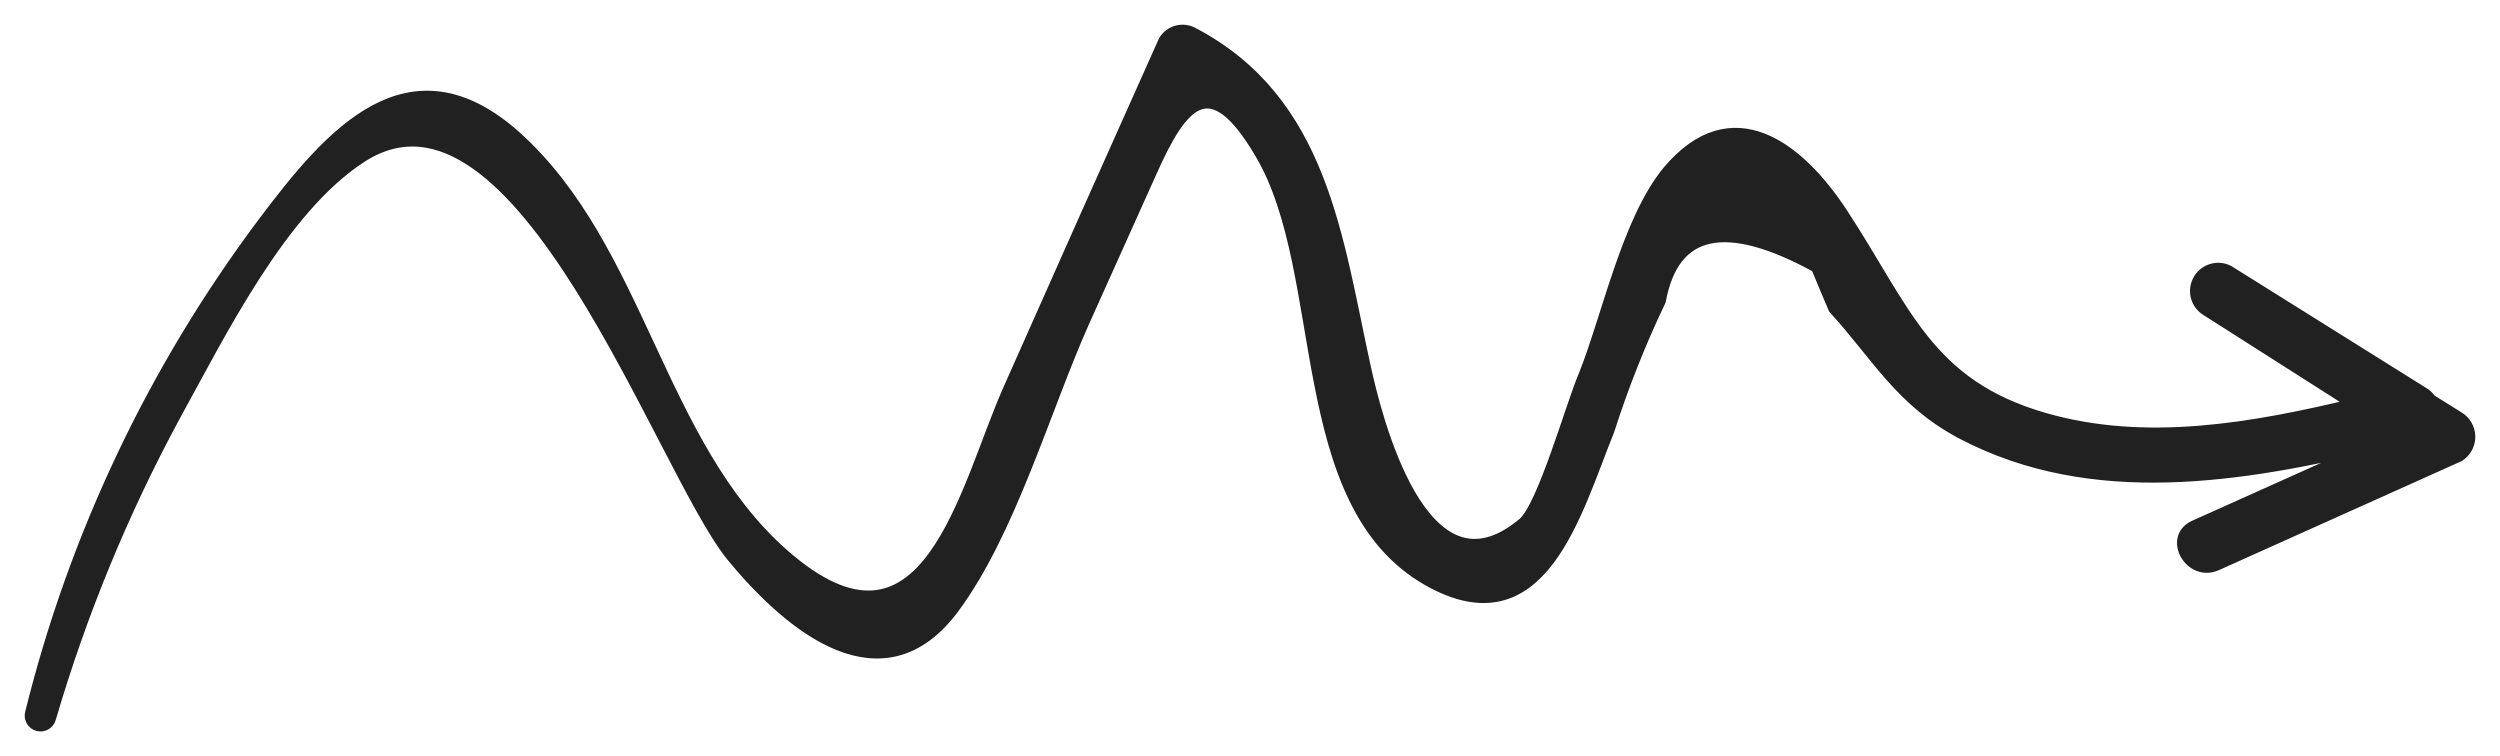 <?xml version="1.0" encoding="UTF-8"?> <svg xmlns="http://www.w3.org/2000/svg" width="162" height="49" viewBox="0 0 162 49" fill="none"> <path d="M159.297 27.064L157.49 25.937C157.382 25.773 157.241 25.633 157.078 25.524L144.394 17.588C144.07 17.42 143.694 17.383 143.343 17.485C142.992 17.586 142.694 17.818 142.509 18.134C142.324 18.449 142.267 18.823 142.349 19.179C142.431 19.535 142.647 19.846 142.952 20.048L152.623 26.207C146.027 27.794 139.051 29.048 132.456 27.144C124.862 24.953 123.467 20.128 119.344 13.842C116.538 9.556 112.226 6.207 108.104 11.127C105.488 14.302 104.188 20.572 102.697 24.302C101.889 26.144 100.018 32.874 98.718 33.937C92.107 39.477 89.094 26.81 88.429 23.794C86.59 15.397 85.67 6.572 77.299 2.175C76.989 2 76.623 1.954 76.279 2.046C75.936 2.138 75.642 2.361 75.46 2.667C72.099 10.17 68.753 17.672 65.424 25.175C62.538 31.62 60.129 44.223 50.727 35.938C42.61 28.763 41.452 16.096 33.382 8.857C26.502 2.73 21.396 8.715 17.084 14.461C9.991 23.926 4.869 34.722 2.023 46.208C1.978 46.367 2 46.538 2.081 46.683C2.163 46.827 2.299 46.933 2.459 46.977C2.618 47.022 2.789 47 2.933 46.919C3.078 46.837 3.183 46.701 3.228 46.541C5.225 39.729 7.935 33.148 11.313 26.905C14.23 21.62 18.21 13.492 23.41 10.143C33.715 3.492 42.911 30.493 47.477 36.049C51.314 40.7 57.211 45.477 61.746 39.414C65.424 34.477 67.675 26.509 70.18 20.89L74.604 11.048C76.522 6.778 78.377 4.222 81.722 9.953C86.304 17.715 83.72 32.556 92.551 37.572C99.891 41.731 102.063 33.191 104.219 27.874C105.137 25.002 106.25 22.197 107.549 19.477C108.426 14.768 111.824 14.037 117.743 17.286C118.108 18.175 118.488 19.08 118.869 19.969C121.675 23.048 123.197 25.985 127.177 28.08C135.611 32.493 145.235 30.858 154.129 28.763L142.175 34.128C140.589 34.89 141.953 37.303 143.602 36.588L159.329 29.525C159.537 29.393 159.708 29.209 159.826 28.993C159.943 28.776 160.003 28.532 160 28.286C159.997 28.039 159.93 27.797 159.807 27.583C159.685 27.369 159.509 27.191 159.297 27.064V27.064Z" fill="#212121" stroke="#212121" stroke-width="0.8"></path> </svg> 